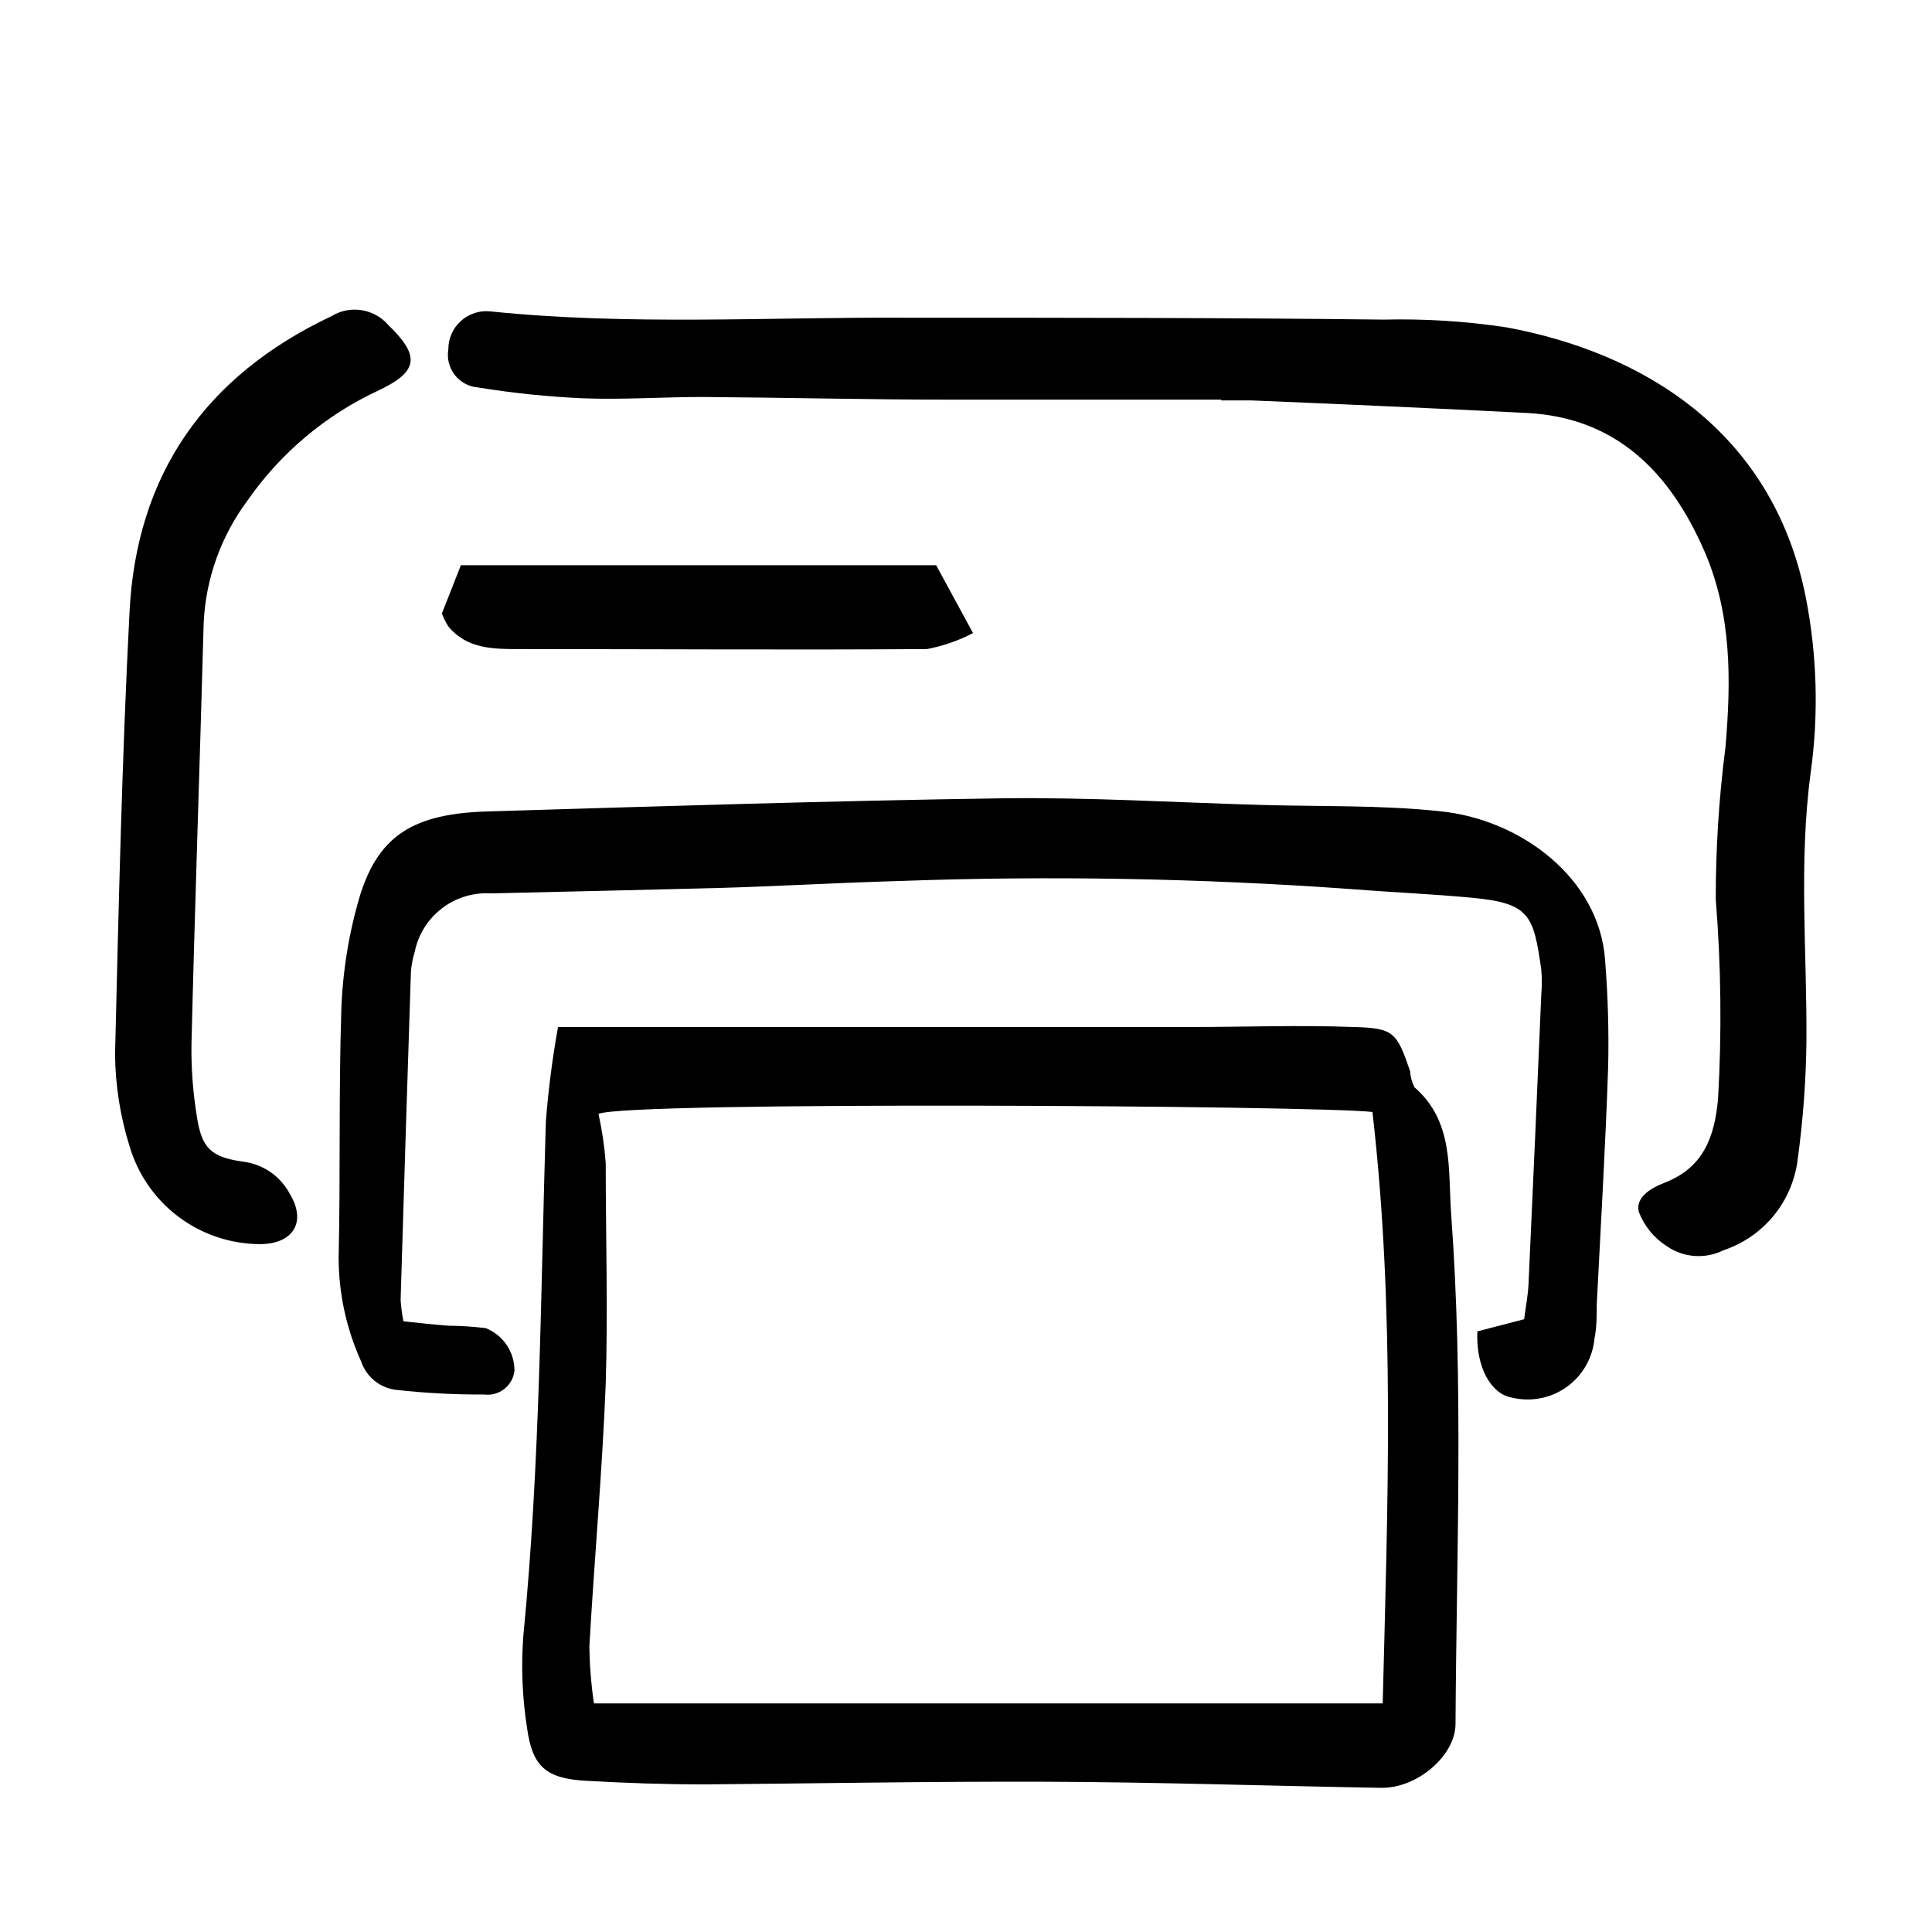 <?xml version="1.0" encoding="UTF-8"?>
<!-- Uploaded to: SVG Repo, www.svgrepo.com, Generator: SVG Repo Mixer Tools -->
<svg fill="#000000" width="800px" height="800px" version="1.1" viewBox="144 144 512 512" xmlns="http://www.w3.org/2000/svg">
 <g>
  <path d="m291.88 416.17h167.92c14.258 0 28.516-0.555 42.773 0 10.781 0.25 11.586 1.359 15.113 11.688 0.09 1.492 0.484 2.949 1.16 4.281 10.531 9.117 8.867 21.914 9.723 33.555 3.324 45.039 1.41 90.133 1.16 135.17 0 8.312-10.078 17.078-19.699 16.93-29.676-0.504-59.348-1.512-89.023-1.613-29.676-0.102-60.105 0.453-90.184 0.703-10.531 0-21.059-0.352-31.539-0.957-10.48-0.605-14.207-3.629-15.617-14.055-1.277-8.129-1.598-16.383-0.957-24.586 4.434-45.344 4.586-90.688 5.945-136.03 0.652-8.414 1.727-16.789 3.227-25.09zm215.83 22.52c-13.957-1.715-197.54-2.922-205.1 0.504 0.949 4.297 1.586 8.66 1.914 13.047 0 19.496 0.605 38.996 0 58.441-0.906 23.227-3.023 46.402-4.332 69.625v0.004c0.07 5.059 0.473 10.109 1.207 15.113h209.03c1.309-52.395 3.324-104.39-2.719-156.73z"/>
  <path d="m467.61 249.91h-71.996c-21.766 0-43.578-0.555-65.496-0.707-10.48 0-21.008 0.754-31.488 0.352l0.004 0.004c-9.352-0.414-18.672-1.371-27.91-2.875-2.434-0.176-4.676-1.371-6.184-3.289-1.504-1.918-2.133-4.383-1.727-6.785-0.02-2.887 1.199-5.641 3.348-7.566 2.148-1.93 5.019-2.844 7.887-2.512 36.727 3.777 73.555 1.461 110.38 1.664 42.117 0 84.188 0 126.3 0.504 10.906-0.262 21.812 0.43 32.598 2.066 35.266 6.551 70.18 26.801 79.148 71.137 3.082 15.484 3.539 31.371 1.359 47.008-3.176 23.68-0.957 47.258-1.109 70.887l0.004-0.004c-0.117 10.52-0.895 21.02-2.32 31.438-0.66 5.465-2.856 10.625-6.336 14.891-3.477 4.262-8.094 7.449-13.312 9.191-2.383 1.195-5.047 1.723-7.707 1.527s-5.219-1.105-7.406-2.633c-3.352-2.168-5.926-5.344-7.356-9.07-0.906-3.777 3.074-6.246 6.852-7.707 10.078-3.93 13.199-11.738 14.156-22.168 1.016-17.625 0.812-35.301-0.605-52.902-0.016-13.473 0.84-26.938 2.57-40.305 1.512-17.785 1.715-35.266-5.644-52.145-9.07-20.707-23.227-35.266-47.055-36.477-23.828-1.207-48.668-2.316-73-3.324h-7.91z"/>
  <path d="m535.52 496.83 12.395-3.223c0.352-2.871 1.008-6.098 1.16-9.371 1.176-25.527 2.301-51.051 3.375-76.578v-0.004c0.203-2.246 0.203-4.504 0-6.75-2.066-14.41-3.023-17.531-18.34-18.992-10.781-1.008-21.613-1.461-32.395-2.316v-0.004c-39.734-2.848-79.594-3.555-119.4-2.117-16.121 0.453-32.242 1.41-48.418 1.863-19.898 0.508-39.699 0.961-59.852 1.414-4.672-0.273-9.285 1.152-12.988 4.012-3.703 2.863-6.25 6.965-7.164 11.555-0.562 1.781-0.898 3.625-1.008 5.492-0.941 28.887-1.848 57.77-2.719 86.656h-0.004c0.129 1.91 0.379 3.812 0.758 5.691 3.828 0.402 7.809 0.855 11.738 1.16 3.367 0.023 6.734 0.242 10.074 0.652 4.598 1.836 7.613 6.289 7.609 11.238-0.199 1.922-1.172 3.68-2.688 4.875-1.52 1.195-3.457 1.727-5.375 1.473-7.875 0.043-15.75-0.375-23.578-1.262-4.195-0.605-7.688-3.531-9.016-7.555-3.883-8.586-5.906-17.891-5.945-27.309 0.504-21.766 0-43.578 0.707-65.496h-0.004c0.336-10.469 2.031-20.848 5.039-30.883 5.039-15.77 14.258-21.461 33.855-22.016 45.344-1.359 90.688-2.82 136.33-3.477 22.871-0.301 45.797 1.109 68.668 1.762 15.77 0.453 31.59 0 47.258 1.664 21.41 2.117 42.32 17.785 43.781 39.551 0.746 9.367 1.016 18.766 0.805 28.16-0.707 21.008-1.965 42.02-3.023 63.027 0 3.023 0 6.047-0.605 9.02h0.004c-0.48 5.152-3.184 9.844-7.402 12.844s-9.539 4.012-14.562 2.773c-5.492-0.957-9.523-8.16-9.07-17.531z"/>
  <path d="m212.98 473.71c-7.809-0.012-15.406-2.551-21.652-7.234-6.25-4.688-10.812-11.27-13.008-18.762-2.453-7.848-3.742-16.012-3.832-24.234 0.957-39.047 1.816-78.141 3.832-117.19 1.812-36.625 20.152-62.723 53.504-78.492 4.934-3.031 11.34-2.027 15.113 2.367 8.262 8.012 8.16 12.191-2.469 17.23-14.066 6.496-26.141 16.637-34.965 29.371-7.019 9.449-11.039 20.789-11.535 32.547-1.008 37.031-2.32 74.211-3.227 111.39-0.086 6.375 0.387 12.746 1.41 19.043 1.258 8.414 3.629 10.883 12.191 12.09 5.332 0.637 10.008 3.859 12.496 8.617 4.434 7.356 0.906 13.199-7.859 13.25z"/>
  <path d="m261.1 306.59 5.039-12.797h125.95l9.773 17.984c-3.836 1.996-7.945 3.422-12.191 4.231-36.074 0.25-72.145 0-108.22 0-6.699 0-13.703 0-18.641-5.996v0.004c-0.676-1.09-1.246-2.234-1.715-3.426z"/>
 </g>
</svg>